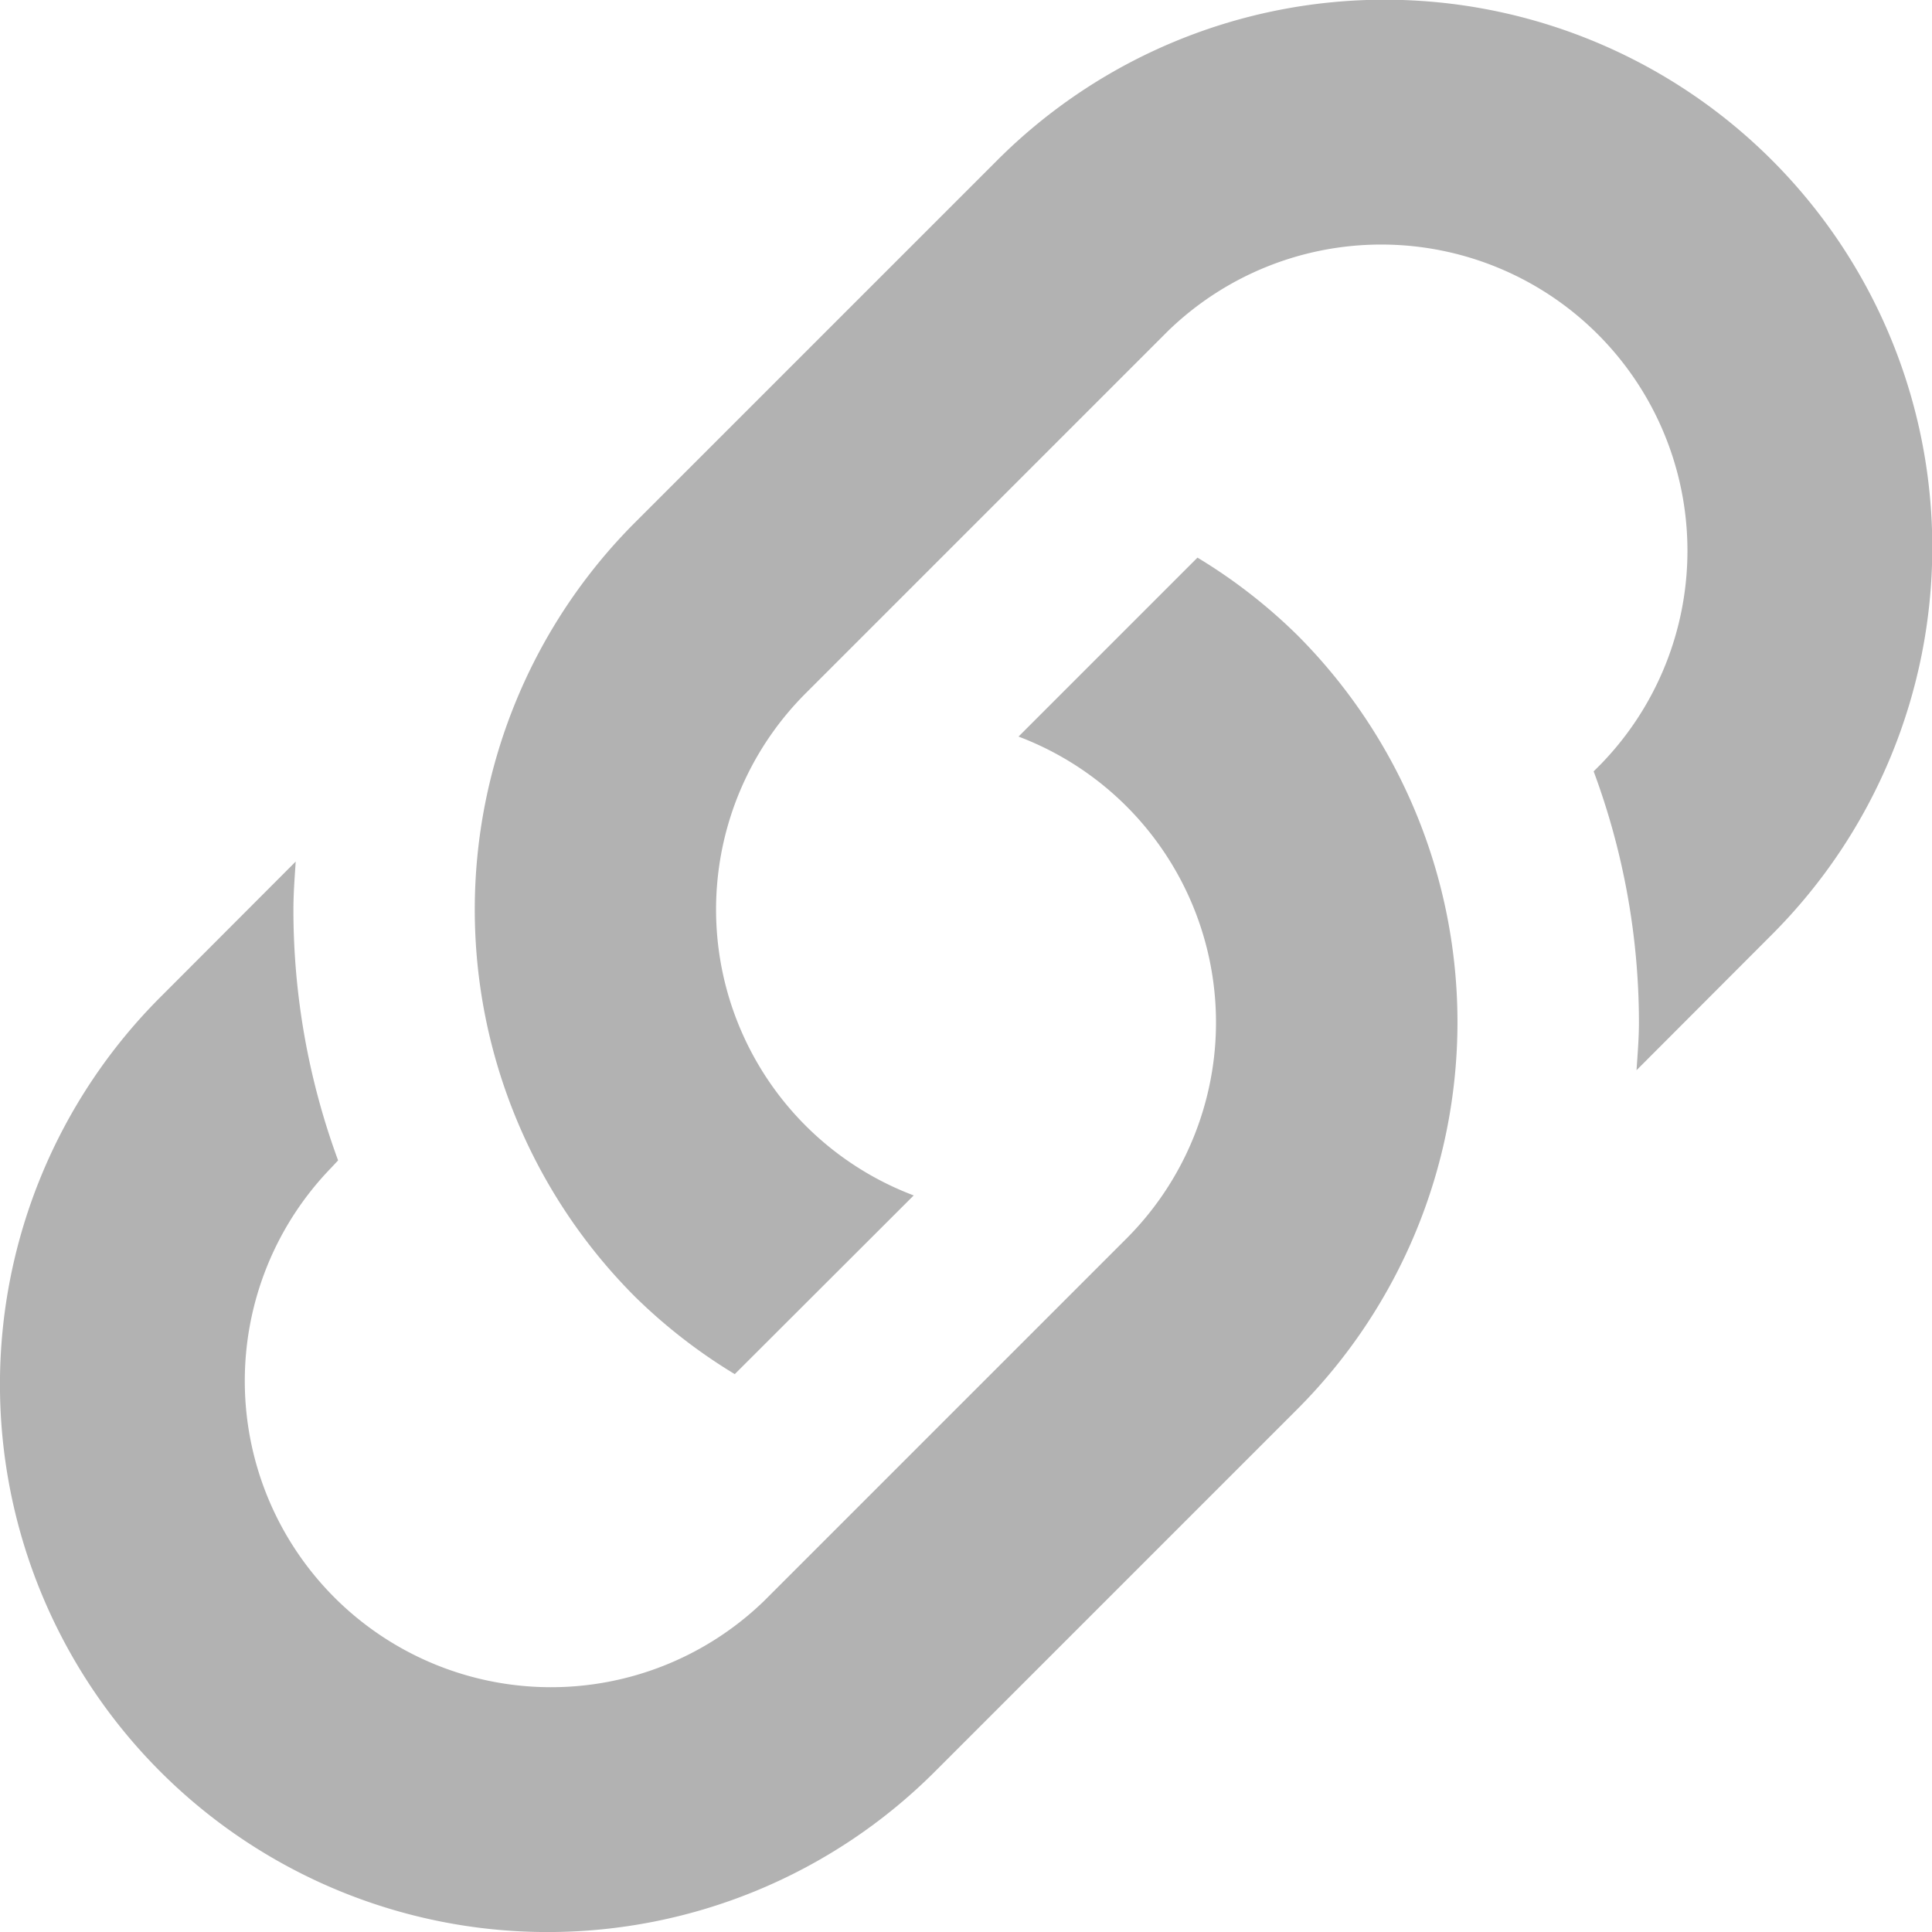 <svg height="16" viewBox="0 0 16 16" width="16" xmlns="http://www.w3.org/2000/svg"><g fill="#b2b2b2"><path d="m10.742 5.258a4.475 4.475 0 0 0 -.825-.64l-1.482 1.482a2.531 2.531 0 0 1 .893 4.158l-3 3a2.536 2.536 0 0 1 -3.586-3.586l.058-.062a6 6 0 0 1 -.37-2.075c0-.134.01-.266.019-.4l-1.121 1.123a4.535 4.535 0 0 0 6.414 6.414l3-3a4.536 4.536 0 0 0 0-6.414z"/><path d="m5.26 10.74a4.508 4.508 0 0 0 .825.64l1.482-1.48a2.531 2.531 0 0 1 -.893-4.16l3-3a2.536 2.536 0 0 1 3.586 3.586l-.062.062a5.982 5.982 0 0 1 .375 2.075c0 .134-.011.266-.02.4l1.121-1.123a4.535 4.535 0 0 0 -6.414-6.414l-3 3a4.536 4.536 0 0 0 0 6.414z" fill="#b2b2b2"/></g></svg>